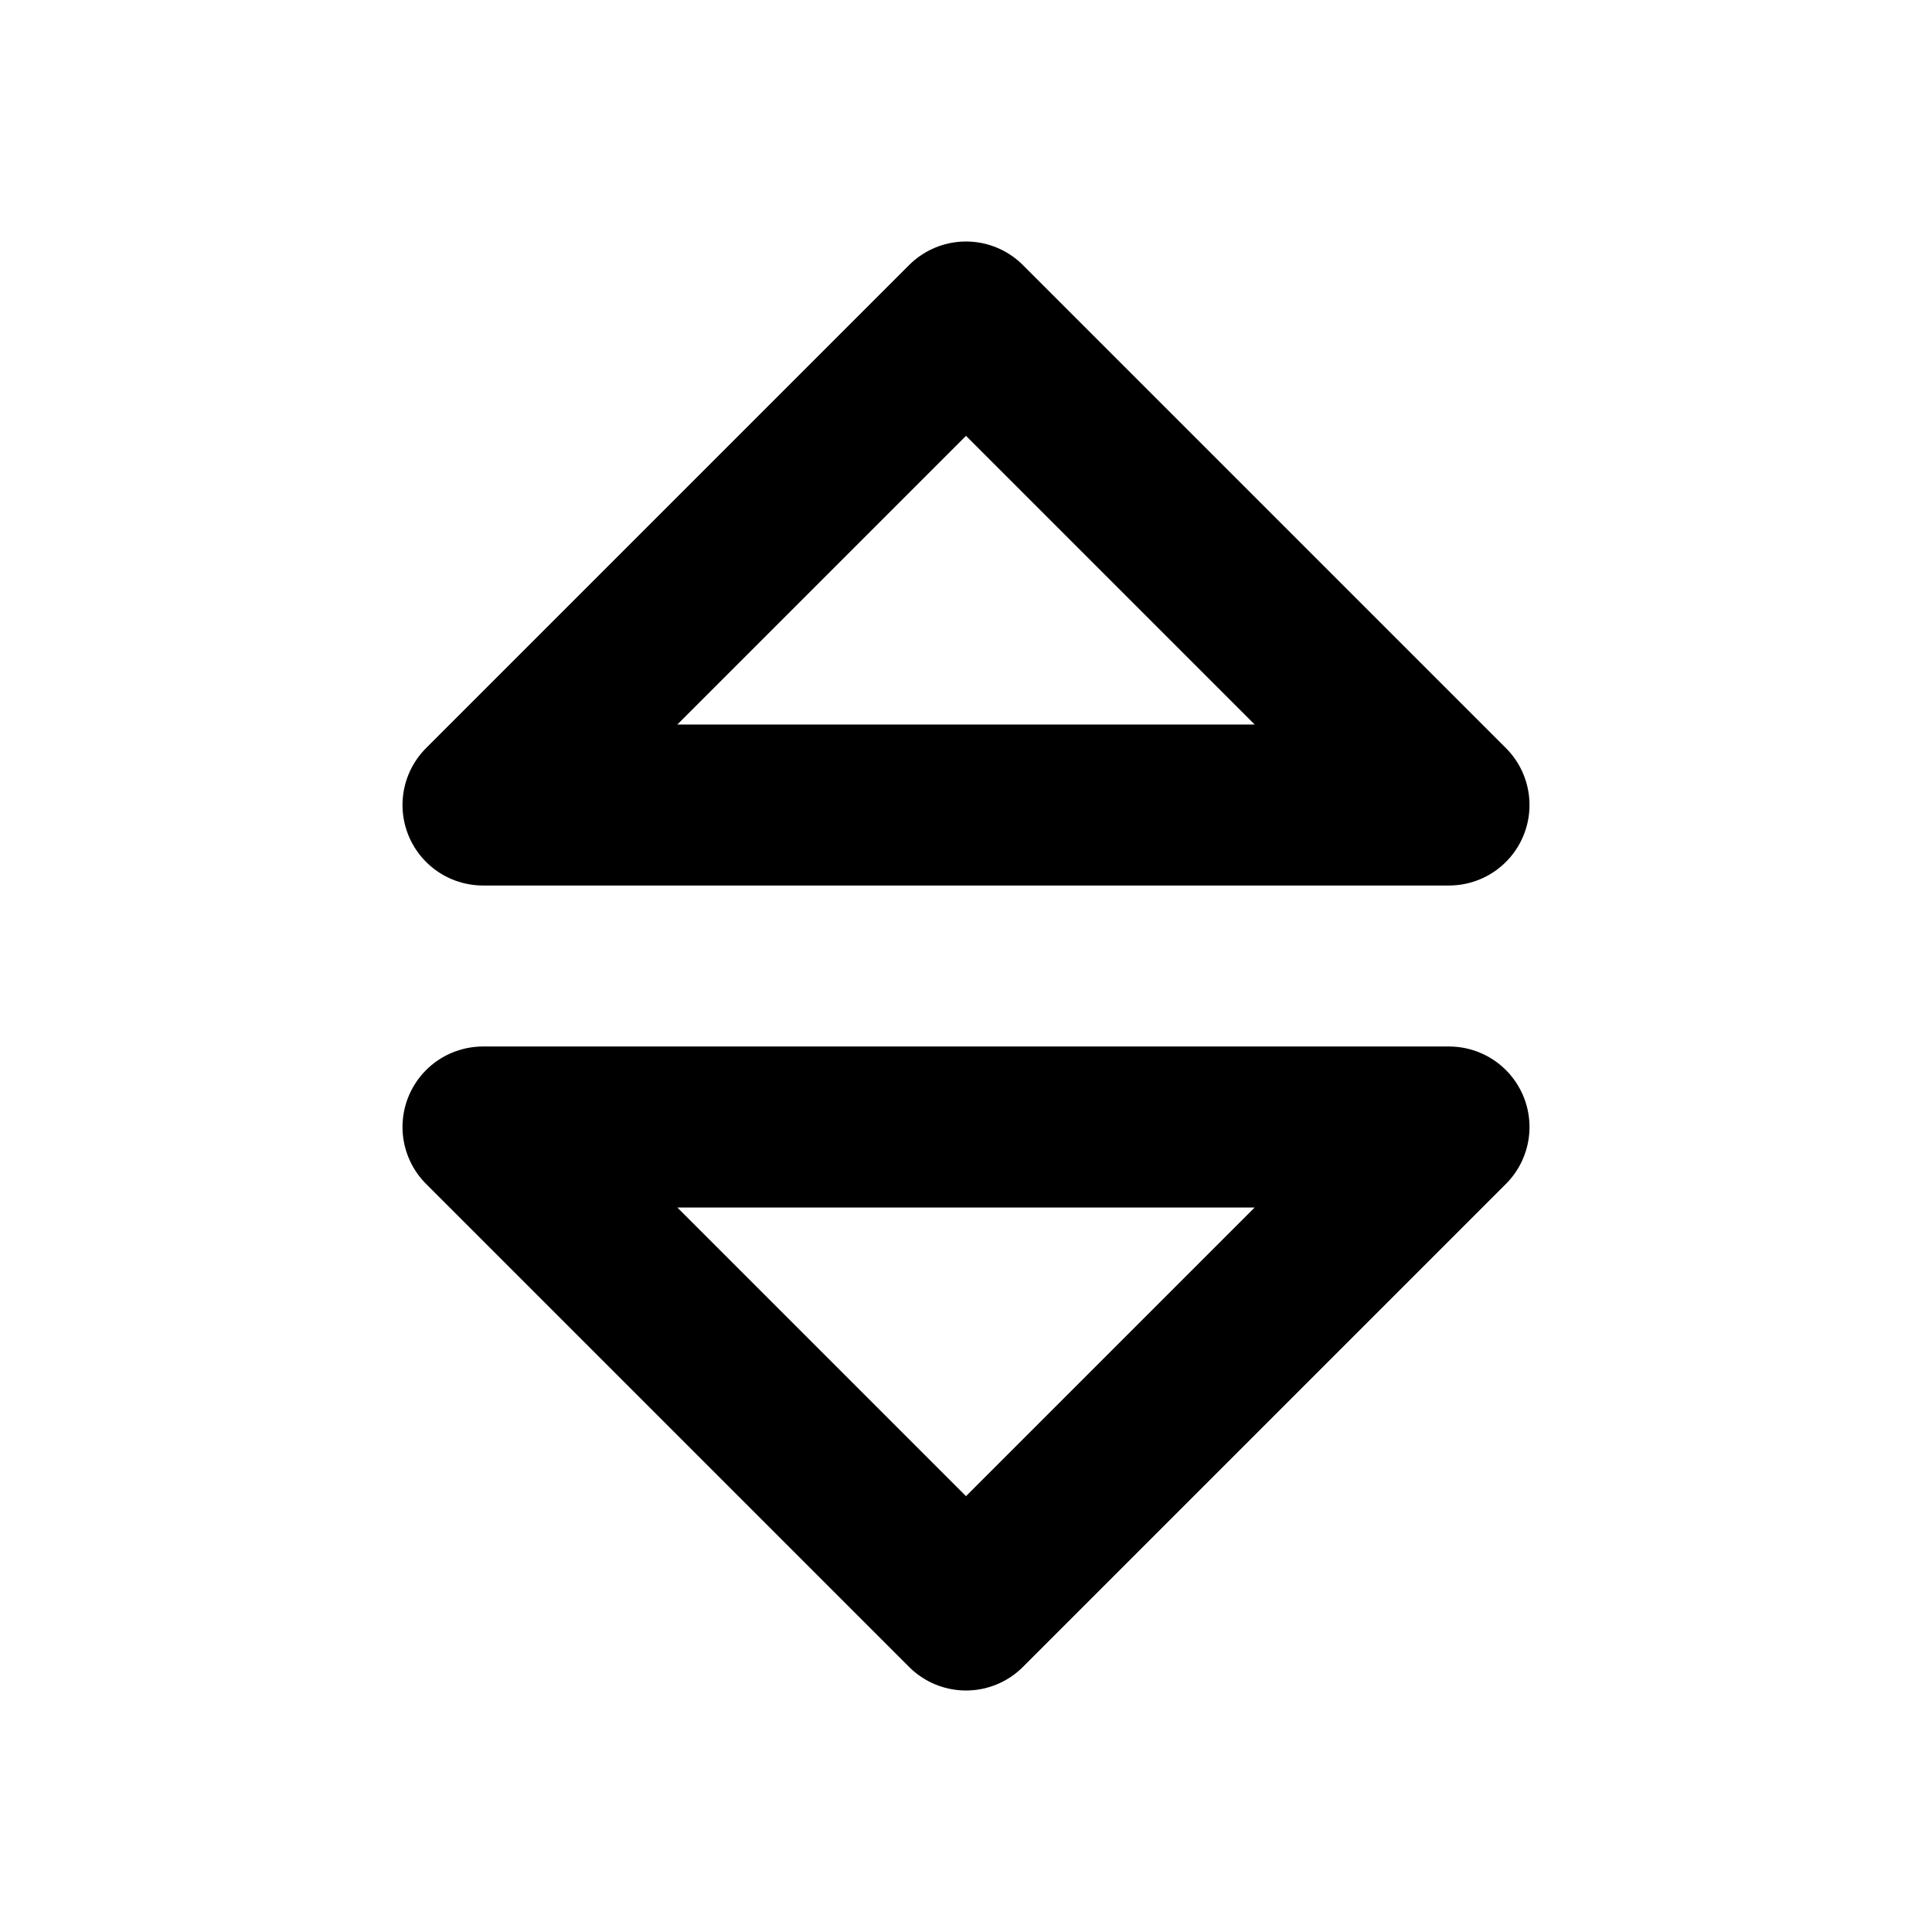 <!--
category: Arrows
tags: [indicator, navigation, direction, toggle, switch, movement, select, option, upward, downward]
version: "2.31"
unicode: "fc44"
-->
<svg
  xmlns="http://www.w3.org/2000/svg"
  width="24"
  height="24"
  viewBox="0 0 24 24"
  fill="none"
  stroke="currentColor"
  stroke-width="2"
  stroke-linecap="round"
  stroke-linejoin="round"
>
  <path d="M18 10l-6 -6l-6 6h12" />
  <path d="M18 14l-6 6l-6 -6h12" />
</svg>
